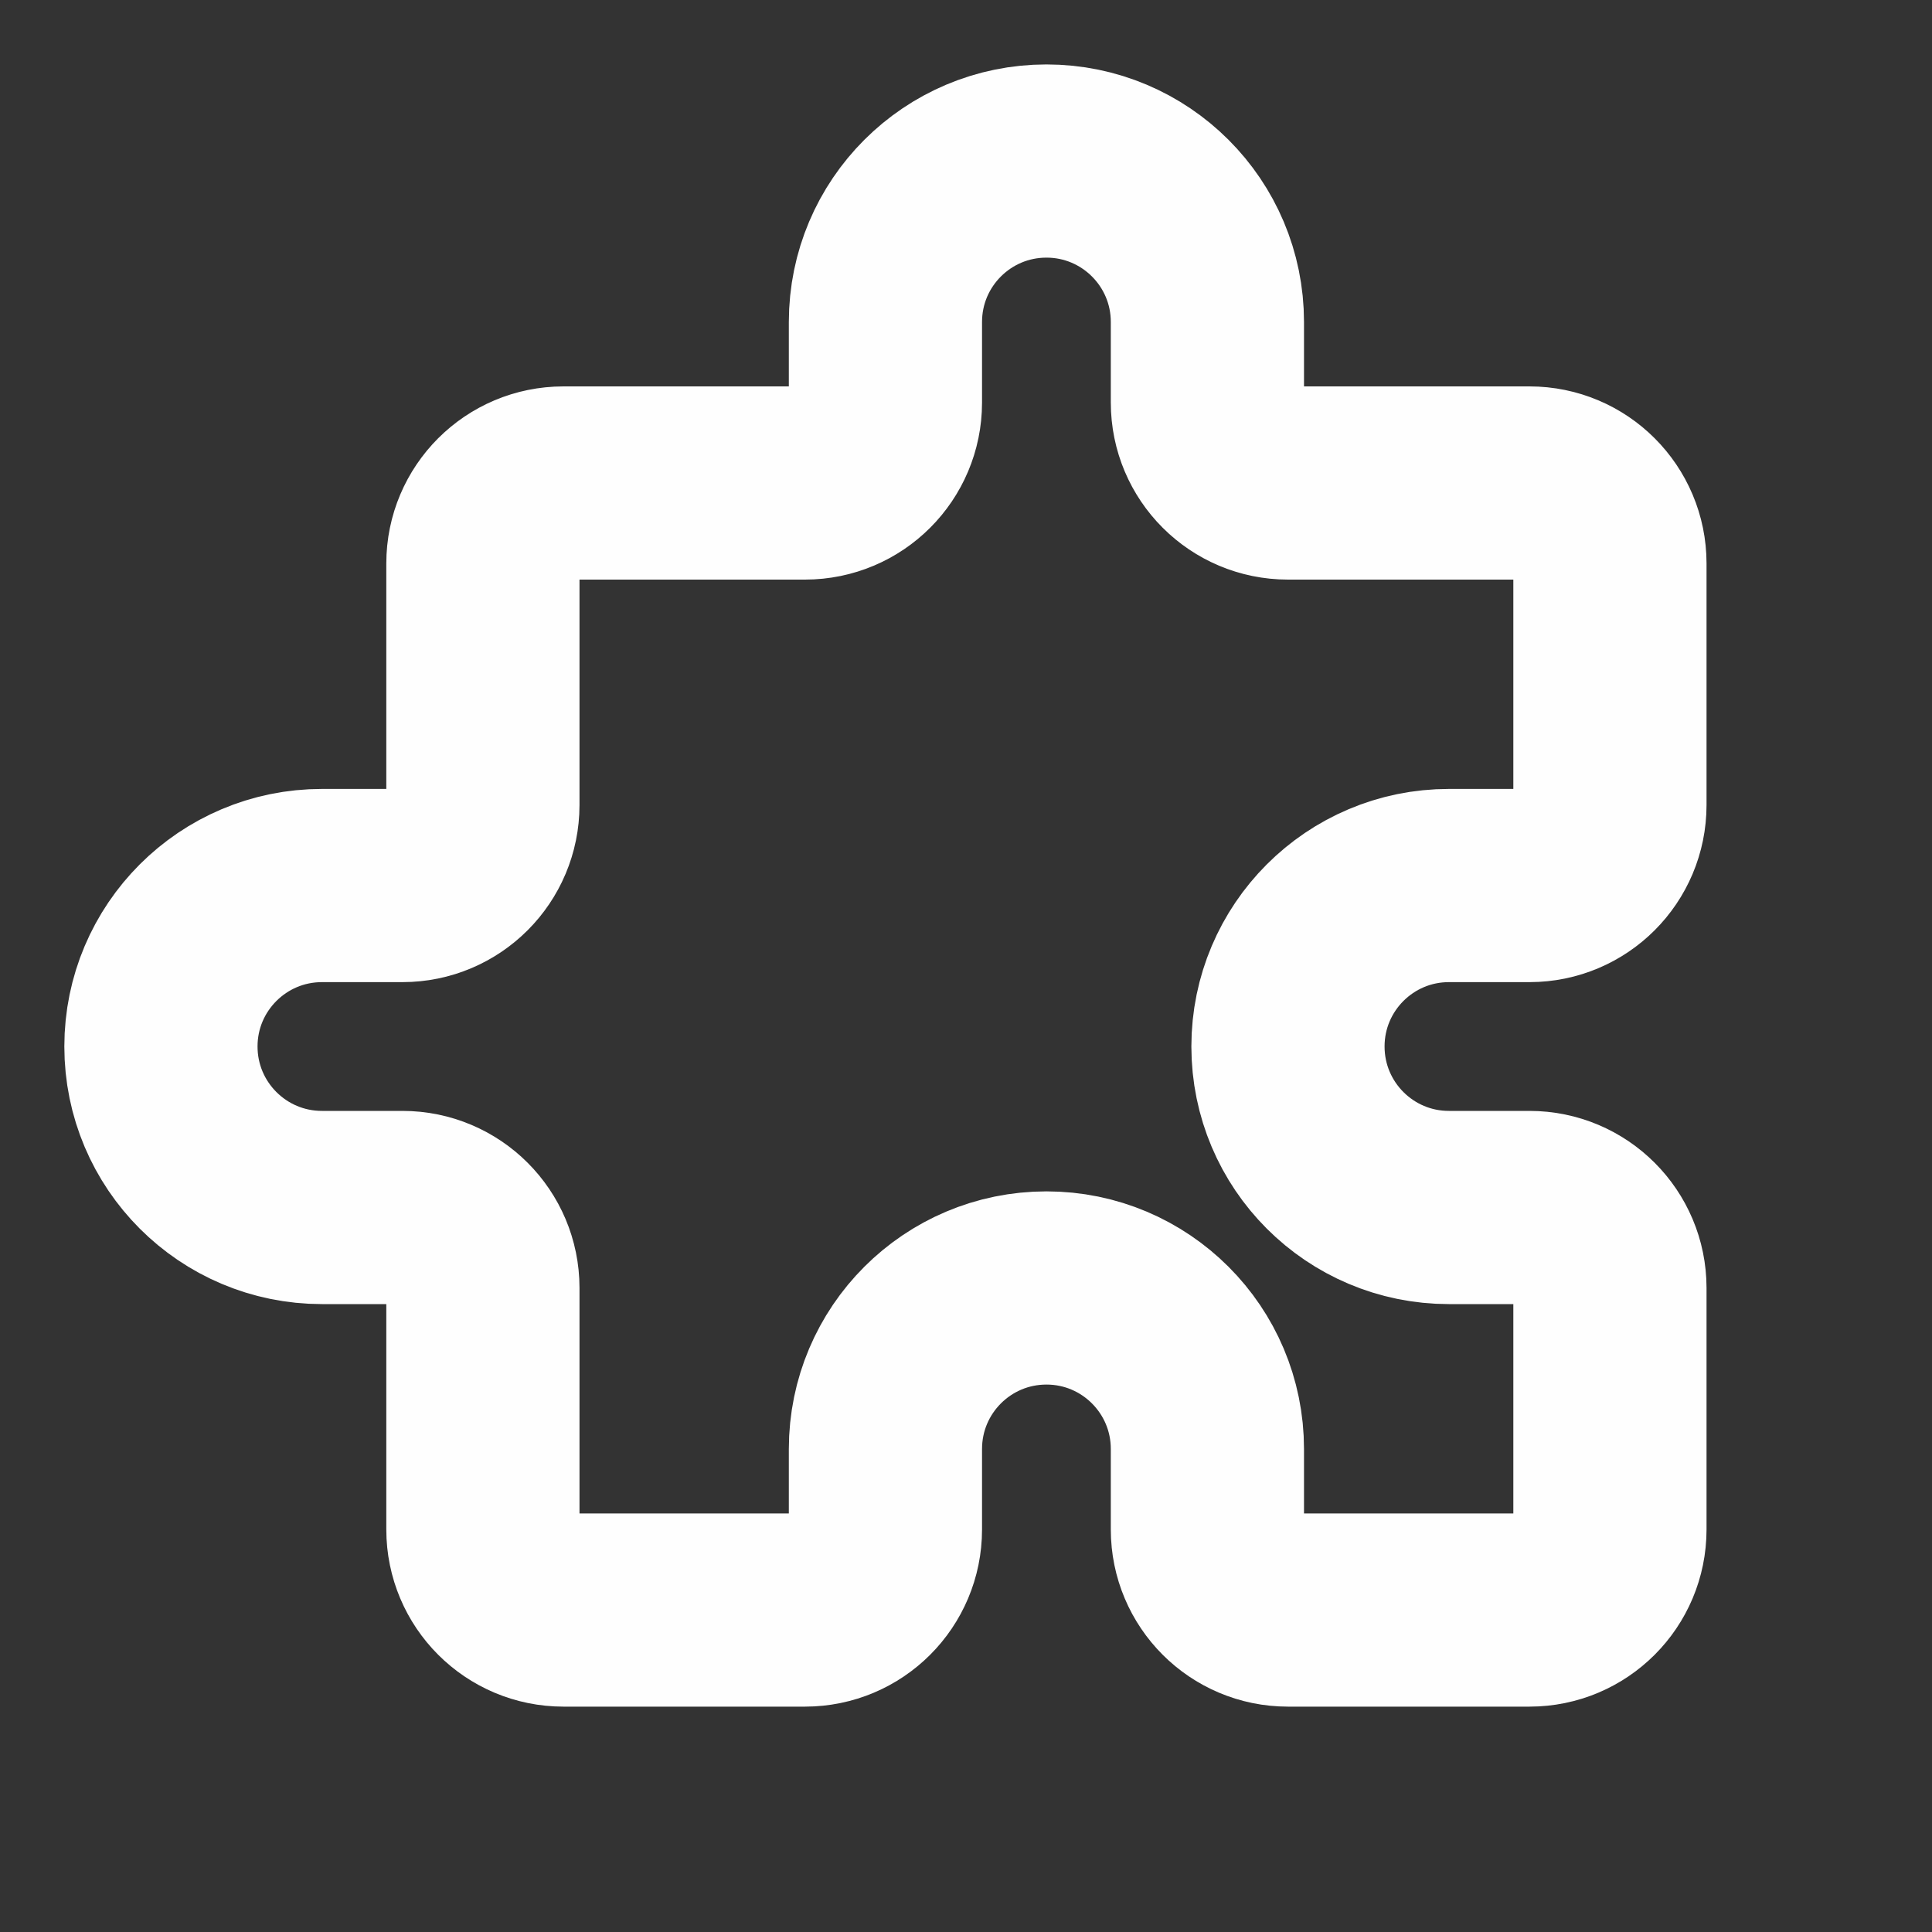 <svg width="20" height="20" viewBox="0 0 20 20" fill="none" xmlns="http://www.w3.org/2000/svg">
<rect x="0" y="0" width="20" height="20" fill="#333333" stroke="none"/>
<path d="M9.166 3.333C9.166 2.413 9.912 1.667 10.833 1.667C11.753 1.667 12.499 2.413 12.499 3.333V4.167C12.499 4.627 12.872 5 13.333 5H15.833C16.293 5 16.666 5.373 16.666 5.833V8.333C16.666 8.794 16.293 9.167 15.833 9.167H14.999C14.079 9.167 13.333 9.913 13.333 10.833C13.333 11.754 14.079 12.5 14.999 12.5H15.833C16.293 12.5 16.666 12.873 16.666 13.333V15.833C16.666 16.294 16.293 16.667 15.833 16.667H13.333C12.872 16.667 12.499 16.294 12.499 15.833V15C12.499 14.079 11.753 13.333 10.833 13.333C9.912 13.333 9.166 14.079 9.166 15V15.833C9.166 16.294 8.793 16.667 8.333 16.667H5.833C5.372 16.667 4.999 16.294 4.999 15.833V13.333C4.999 12.873 4.626 12.5 4.166 12.5H3.333C2.412 12.5 1.666 11.754 1.666 10.833C1.666 9.913 2.412 9.167 3.333 9.167H4.166C4.626 9.167 4.999 8.794 4.999 8.333V5.833C4.999 5.373 5.372 5 5.833 5H8.333C8.793 5 9.166 4.627 9.166 4.167V3.333Z" stroke="#FEFEFE" stroke-width="2" stroke-linecap="round" stroke-linejoin="round"/>
</svg>
